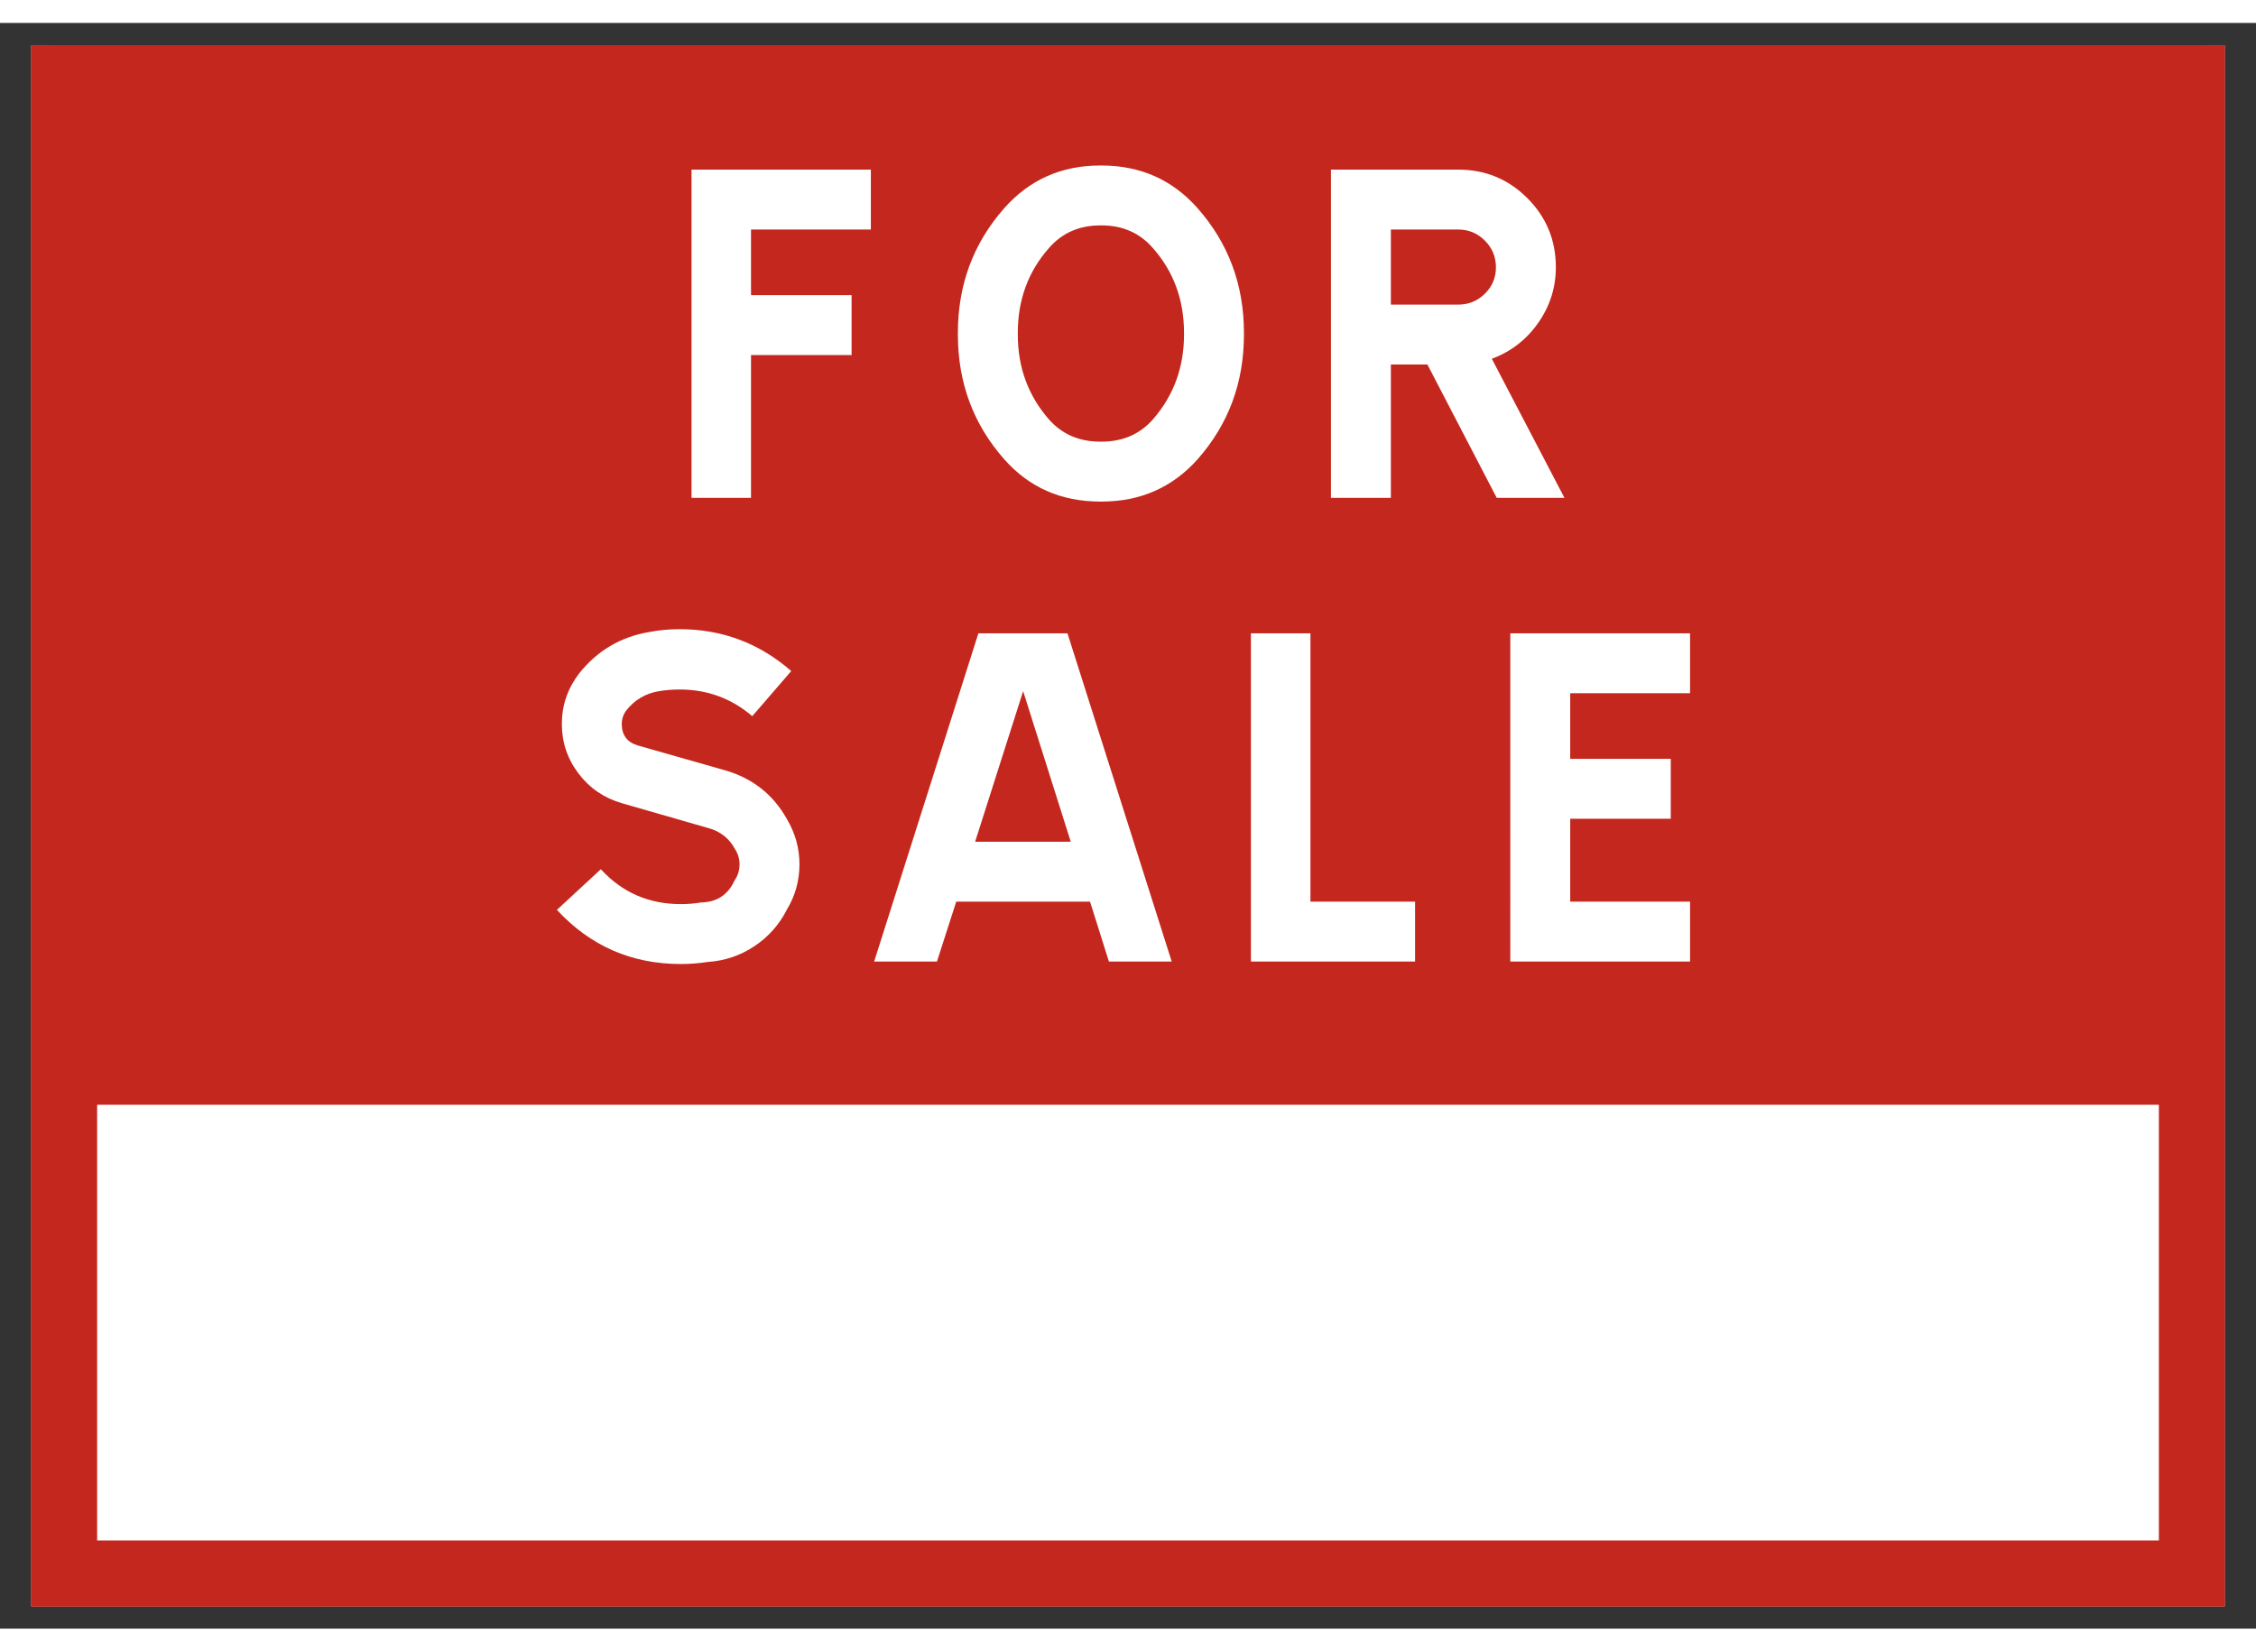 <svg xmlns="http://www.w3.org/2000/svg" xml:space="preserve" width="1114.961" viewBox="-4.589 0 1146.817 816.378"><rect x="-4.589" y="0" width="1146.817" height="816.378" fill="#333333" stroke="none"/><title>Plastic Signs Colour Printing, Square White Foam Pvc Plastic</title><path d="M-557.48 396.85v-793.7H557.48v793.7z" class="shadowbase preview" style="stroke:#fff;stroke-opacity:0;stroke-width:1;stroke-dasharray:none;stroke-linecap:butt;stroke-dashoffset:0;stroke-linejoin:miter;stroke-miterlimit:4;fill:#c4271d;fill-rule:nonzero;opacity:1" transform="translate(568.819 408.189)"/><g clip-path="url(#a)"><g transform="translate(568.819 408.189)"><clipPath id="a"><path stroke-linecap="round" d="M11.338 805.04V11.339H1126.3v793.7z"/></clipPath><path stroke-linecap="round" d="M-557.48 396.85v-793.7H557.48v793.7z" class="base" style="stroke:#c4271d;stroke-width:66.67;stroke-dasharray:none;stroke-linecap:butt;stroke-dashoffset:0;stroke-linejoin:miter;stroke-miterlimit:4;fill:#fff;fill-rule:nonzero;opacity:1"/></g></g><g clip-path="url(#b)"><g transform="translate(568.819 270.189)"><clipPath id="b"><path stroke-linecap="round" d="M11.338 805.04V11.339H1126.3v793.7z"/></clipPath><path d="M-532.057 263.186H532.057v-526.372H-532.057z" class="objectborder i-text rect" style="stroke:#c4271d;stroke-width:33.335;stroke-dasharray:none;stroke-linecap:butt;stroke-dashoffset:0;stroke-linejoin:miter;stroke-miterlimit:4;fill:#c4271d;fill-rule:nonzero;opacity:1"/></g></g><g clip-path="url(#c)"><g transform="translate(568.819 270.189)"><clipPath id="c"><path stroke-linecap="round" d="M11.338 805.04V11.339H1126.3v793.7z"/></clipPath></g></g><g clip-path="url(#d)"><g transform="translate(568.819 293.811)"><clipPath id="d"><path stroke-linecap="round" d="M11.338 805.04V11.339H1126.3v793.7z"/></clipPath><path fill="#fff" d="M-221.88-52.34v-166.9h91.17v30.46h-60.92v33.38h51.12v30.46h-51.12v72.6zM35.36-199.63q-19.19-21.7-48.82-21.7h-.62q-29.63 0-48.82 21.7-23.58 26.71-23.58 63.42v.84q0 36.72 23.58 63.42 18.98 21.49 48.82 21.49h.62q29.63 0 48.82-21.49 23.58-26.7 23.58-63.42v-.84q0-36.71-23.58-63.42m-6.88 63.42v.84q0 25.03-15.86 43.18Q2.61-80.92-13.46-80.92h-.62q-16.07 0-26.08-11.27-15.86-18.15-15.86-43.18v-.84q0-25.24 15.86-43.18 10.01-11.48 26.08-11.48h.62q16.07 0 26.08 11.48 15.86 17.94 15.86 43.18m193.4 83.87-36.93-70.72q14.6-5.43 23.58-18.26 8.97-12.83 8.97-28.27 0-20.65-14.5-35.15t-35.16-14.5h-64.67v166.9h30.46v-67.8h18.57l35.25 67.8zm-54.04-98.26h-34.21v-38.18h34.21q7.93 0 13.56 5.63 5.64 5.64 5.64 13.56 0 7.93-5.64 13.46-5.63 5.53-13.56 5.53M-249.42 73.47l44.65 12.72q20.86 6.05 31.29 24.62 6.47 10.85 6.47 23.16 0 12.52-6.47 23.16-5.84 11.47-16.58 18.57-10.75 7.09-23.68 7.92-6.68 1.05-13.56 1.05-37.56 0-63.01-27.54l22.33-20.66q16.27 17.74 40.68 17.74 5.21 0 10.22-.84 12.1-.21 17.11-11.26 2.5-3.55 2.5-8.14 0-4.17-2.29-7.72-4.38-8.14-13.36-10.64l-44.22-12.73q-13.57-3.96-22.02-15.12-8.44-11.16-8.44-25.14 0-14.19 8.76-25.66 13.77-17.32 35.46-21.07 7.72-1.47 15.65-1.47 32.34 0 56.75 21.28L-191 58.65q-15.86-13.56-36.93-13.56-5.21 0-10.43.84-10.22 1.67-16.69 9.8h.21-.21q-2.29 3.13-2.29 6.89 0 8.34 7.92 10.85M22.22 183.41l-52.99-166.9h-45.28l-52.99 166.9h31.92l9.81-30.46h68.01l9.6 30.46zm-51.32-60.92h-48.61l24.41-76.56zM92.74 16.51v136.44h53.2v30.46H62.48V16.51zm101.6 166.9V16.51h91.38v30.46H224.8v33.38h51.11v30.46H224.8v42.14h60.92v30.46z" class="object text"/></g></g><g clip-path="url(#e)"><g transform="translate(568.819 408.189)"><clipPath id="e"><path stroke-linecap="round" d="M11.338 805.04V11.339H1126.3v793.7z"/></clipPath><path fill="none" stroke-linecap="round" d="M-557.48 396.85v-793.7H557.48v793.7z" class="base borderdouble" style="stroke:#c4271d;stroke-width:66.67;stroke-dasharray:none;stroke-linecap:butt;stroke-dashoffset:0;stroke-linejoin:miter;stroke-miterlimit:4;fill:#fff;fill-opacity:0;fill-rule:nonzero;opacity:1"/></g></g></svg>